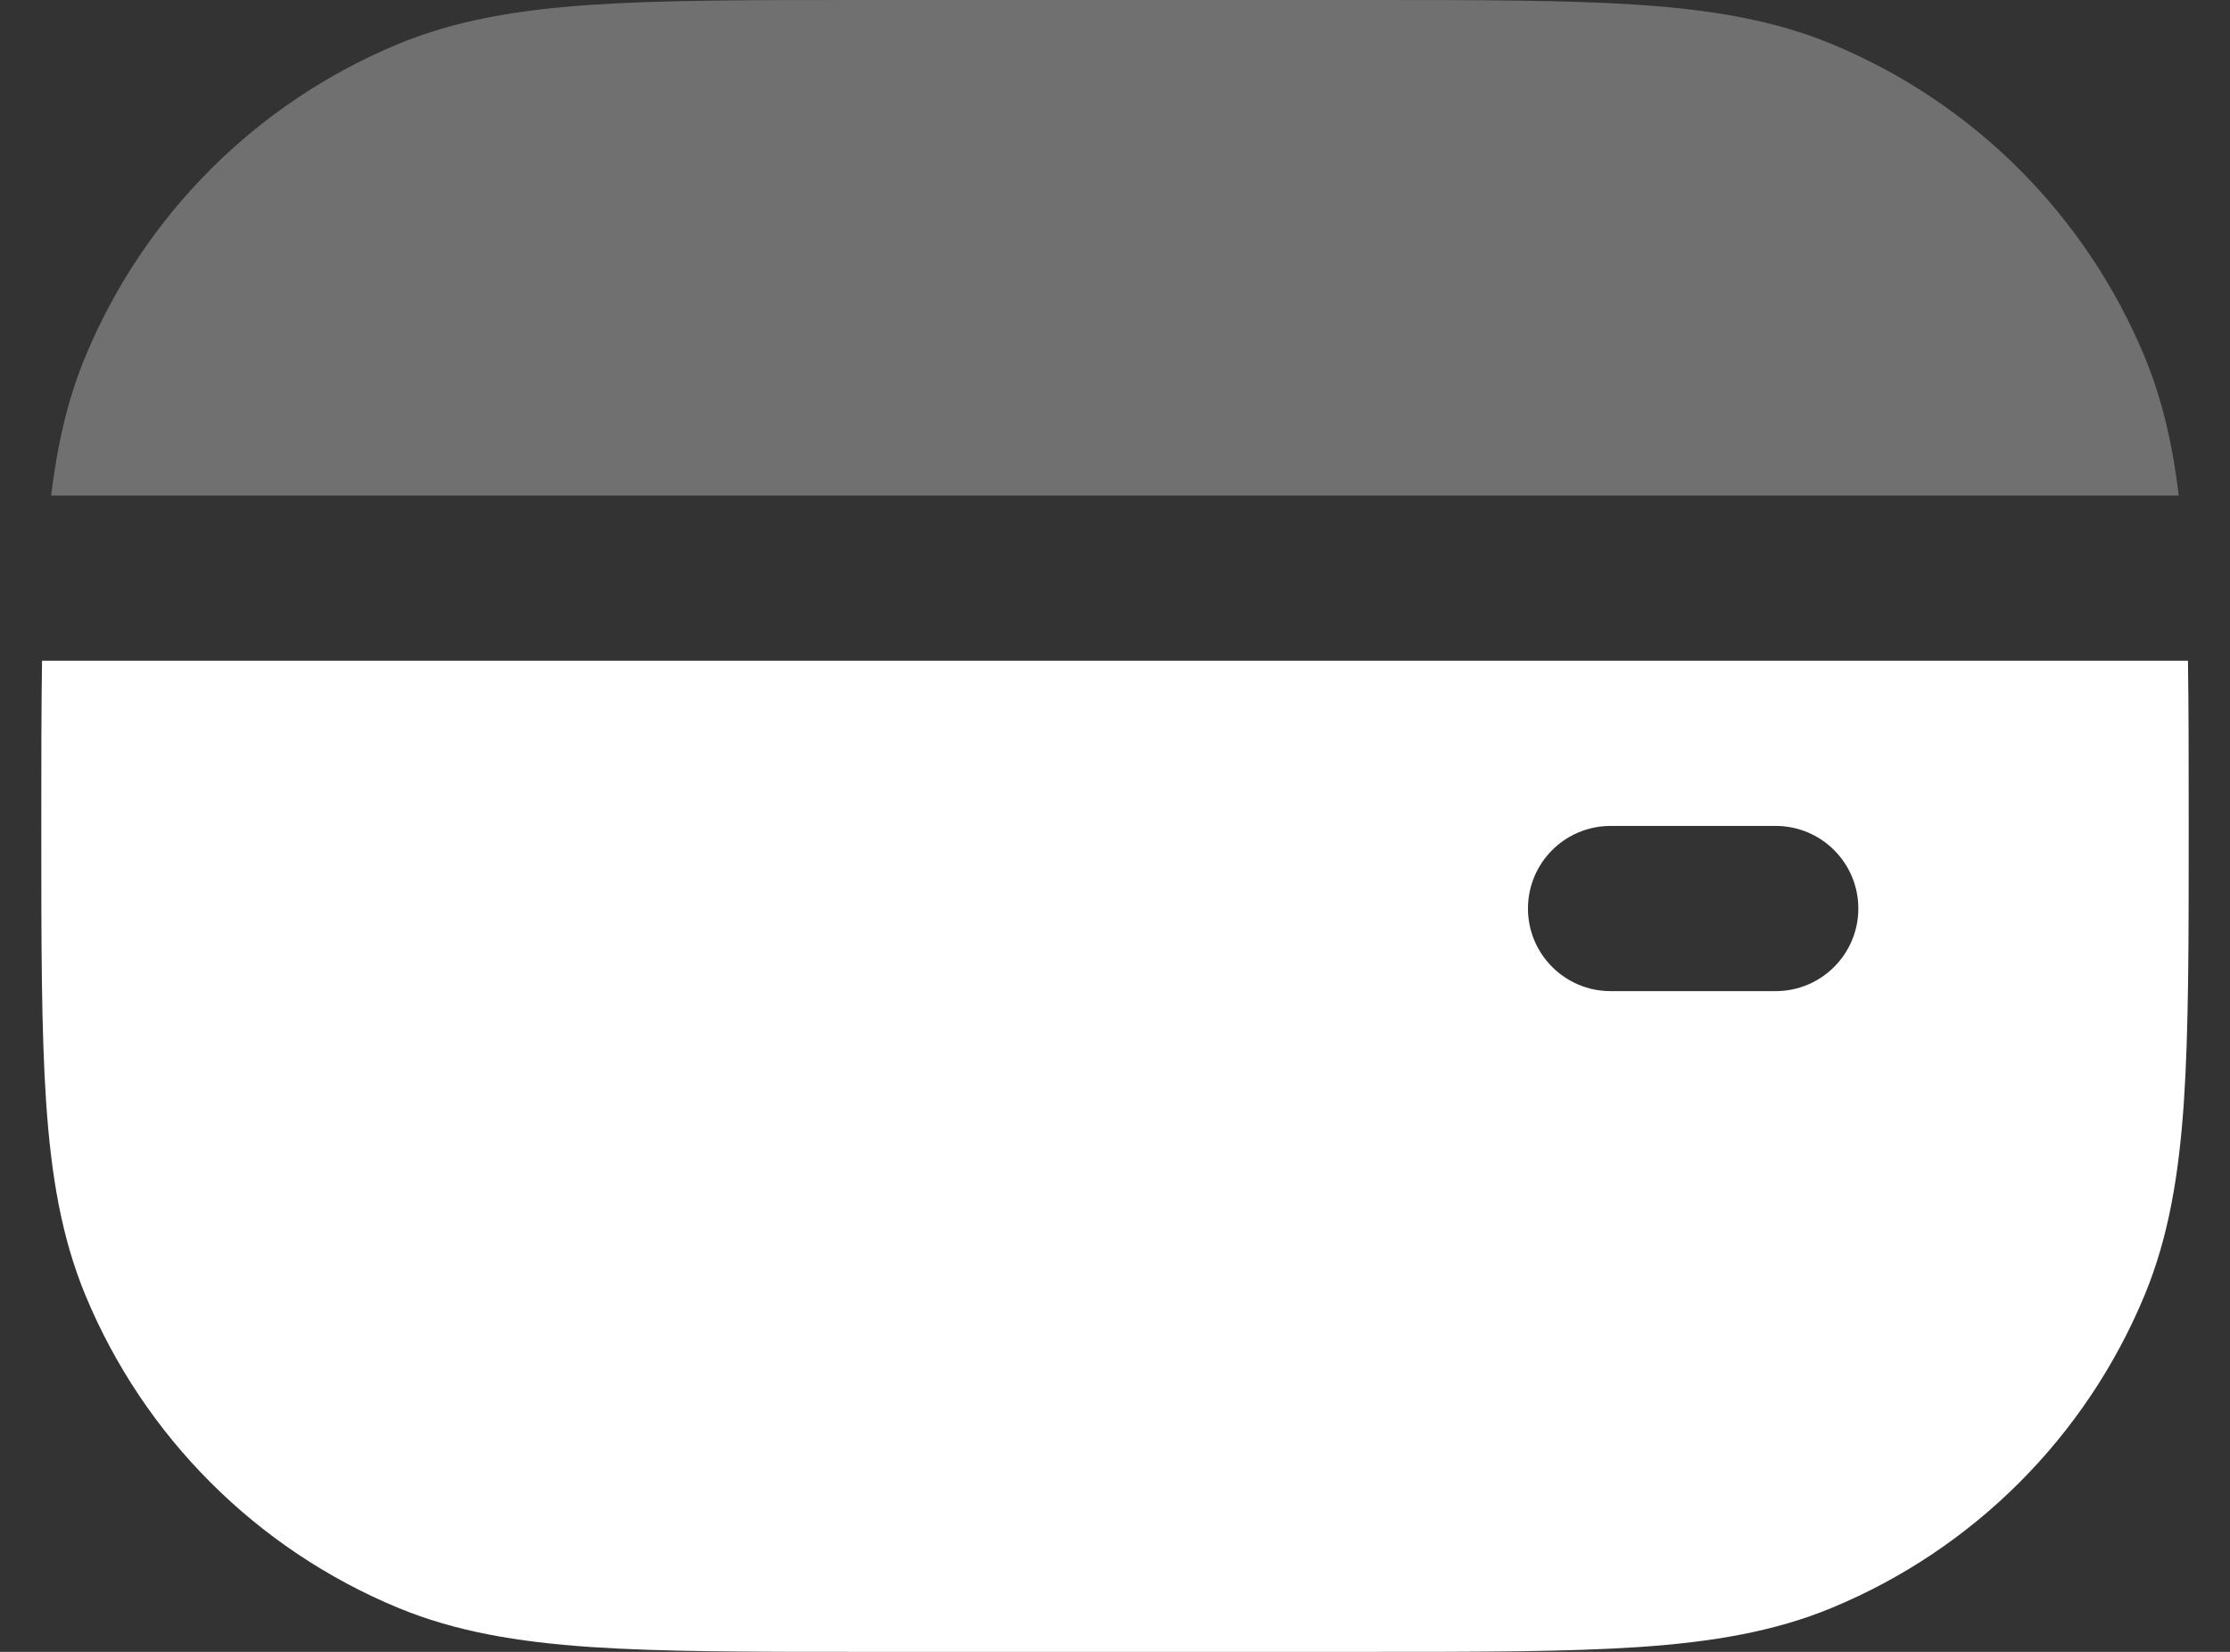 <svg width="27" height="20" viewBox="0 0 27 20" fill="none" xmlns="http://www.w3.org/2000/svg">
<rect x="0" y="0" width="27" height="20" fill="#333333" stroke="none"/>
<path fill-rule="evenodd" clip-rule="evenodd" d="M26.441 13.351C26.5 12.48 26.5 11.403 26.5 10.037V9.974C26.5 9.235 26.5 8.581 26.491 8H24.491H2.509H0.509C0.5 8.581 0.5 9.235 0.5 9.974V10.037C0.5 11.403 0.5 12.48 0.559 13.351C0.62 14.239 0.746 14.985 1.033 15.679C1.743 17.394 3.106 18.757 4.821 19.467C5.515 19.754 6.261 19.88 7.149 19.941C8.02 20 9.097 20 10.463 20H16.537C17.904 20 18.98 20 19.851 19.941C20.739 19.88 21.485 19.754 22.179 19.467C23.894 18.757 25.257 17.394 25.967 15.679C26.254 14.985 26.38 14.239 26.441 13.351ZM18.5 11C18.5 10.448 18.948 10 19.5 10H21.5C22.052 10 22.5 10.448 22.5 11C22.5 11.552 22.052 12 21.5 12H19.5C18.948 12 18.5 11.552 18.5 11Z" fill="white"/>
<path opacity="0.3" d="M19.851 0.059C18.98 -8.49739e-06 17.903 -4.68317e-06 16.537 8.52014e-08H10.463C9.096 -4.68317e-06 8.019 -8.49739e-06 7.149 0.059C6.261 0.12 5.514 0.246 4.821 0.533C3.106 1.243 1.743 2.606 1.032 4.321C0.818 4.838 0.694 5.385 0.619 6H2.638H24.361H26.38C26.305 5.385 26.181 4.838 25.967 4.321C25.256 2.606 23.894 1.243 22.178 0.533C21.485 0.246 20.738 0.12 19.851 0.059Z" fill="white"/>
</svg>

